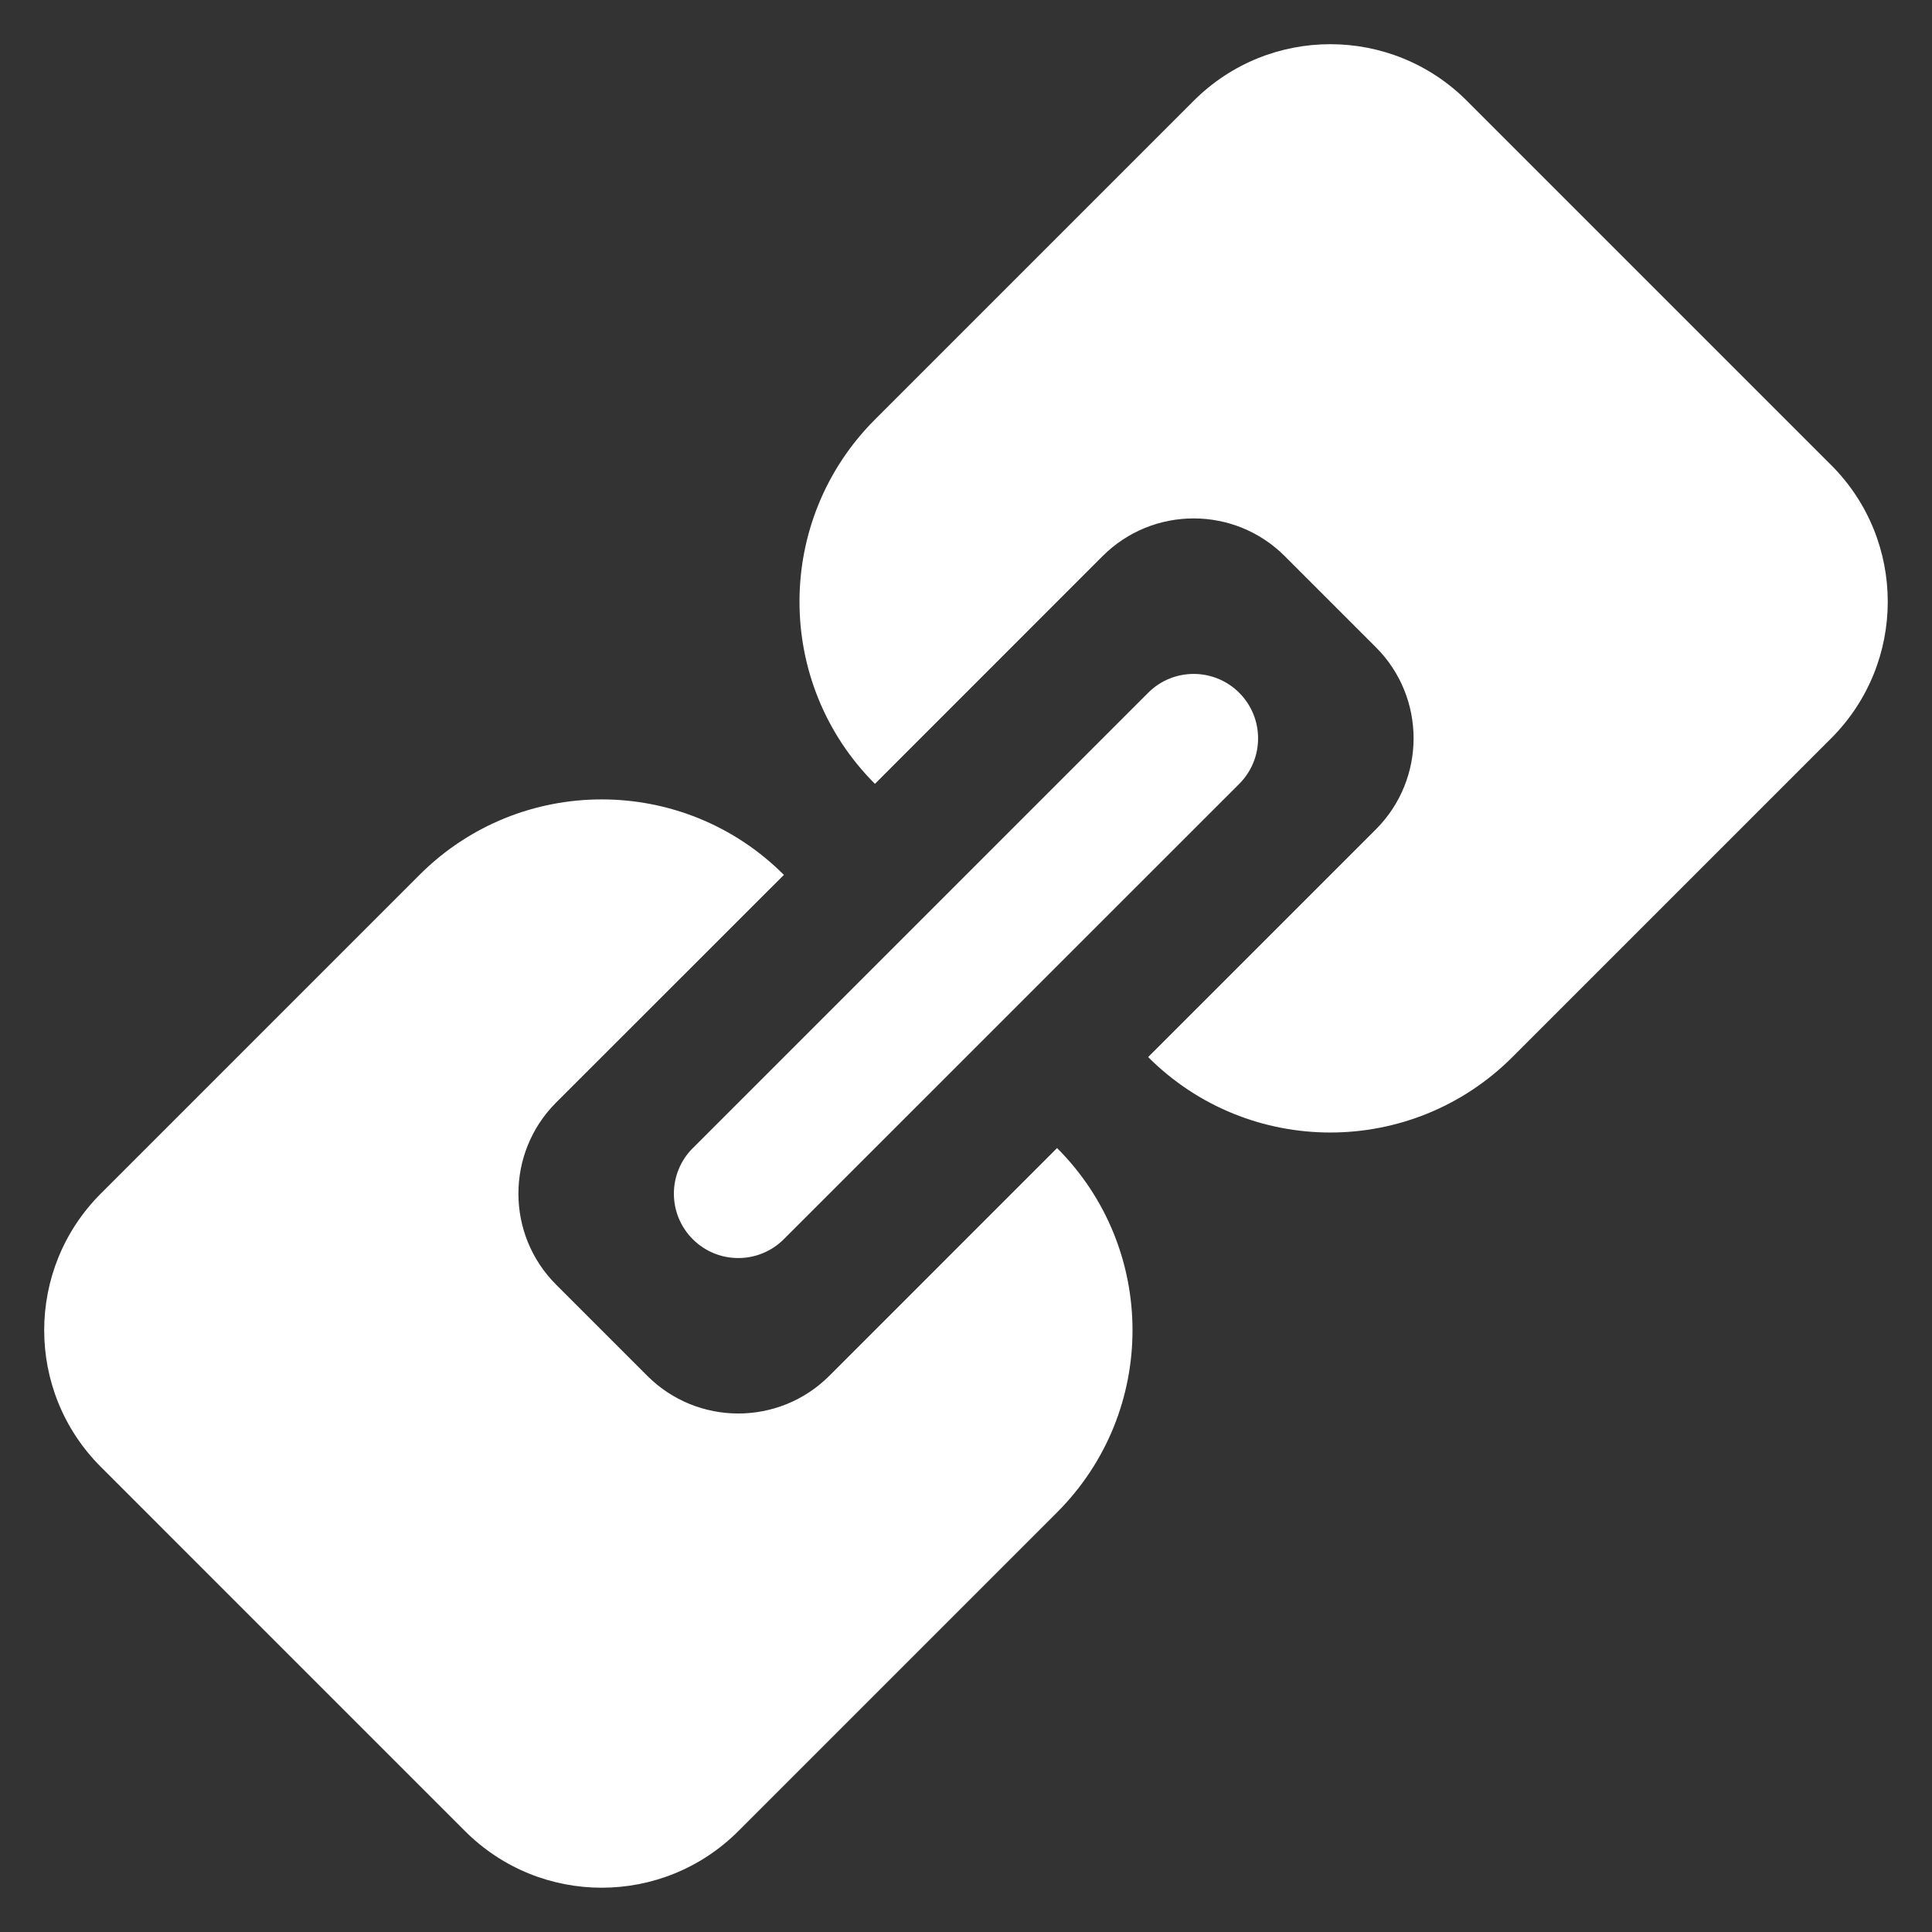 <svg xmlns="http://www.w3.org/2000/svg" fill="none" viewBox="0 0 44 44" height="44" width="44">
<rect x="0" y="0" width="44" height="44" fill="#333333" stroke="none"/>
<g clip-path="url(#clip0_904_341)">
<mask height="44" width="44" y="0" x="0" maskUnits="userSpaceOnUse" style="mask-type:luminance" id="mask0_904_341">
<path fill="white" d="M44 0H0V44H44V0Z"></path>
</mask>
<g mask="url(#mask0_904_341)">
<path fill="white" d="M17.852 19.926L12.666 25.109C11.52 26.255 11.52 28.113 12.666 29.258L14.74 31.332C15.885 32.478 17.743 32.478 18.889 31.332L24.074 26.146C26.365 28.437 26.365 32.152 24.074 34.443L16.814 41.703C15.095 43.421 12.31 43.421 10.592 41.703L2.295 33.406C0.577 31.688 0.577 28.903 2.295 27.184L9.555 19.924C11.846 17.633 15.561 17.633 17.852 19.924V19.926ZM26.148 24.074L31.334 18.889C32.48 17.743 32.48 15.885 31.334 14.74L29.26 12.666C28.114 11.52 26.256 11.52 25.11 12.666L19.926 17.852C17.635 15.561 17.635 11.846 19.926 9.555L27.186 2.295C28.904 0.577 31.689 0.577 33.407 2.295L41.704 10.592C43.422 12.31 43.422 15.095 41.704 16.814L34.444 24.074C32.153 26.365 28.439 26.365 26.148 24.074ZM15.778 26.148L26.148 15.778C26.72 15.205 27.649 15.205 28.222 15.777C28.795 16.35 28.796 17.279 28.223 17.852L17.852 28.221C17.279 28.794 16.351 28.795 15.777 28.222C15.204 27.649 15.204 26.721 15.777 26.148H15.778Z"></path>
</g>
</g>
<defs>
<clipPath id="clip0_904_341">
<rect fill="white" height="44" width="44"></rect>
</clipPath>
</defs>
</svg>
